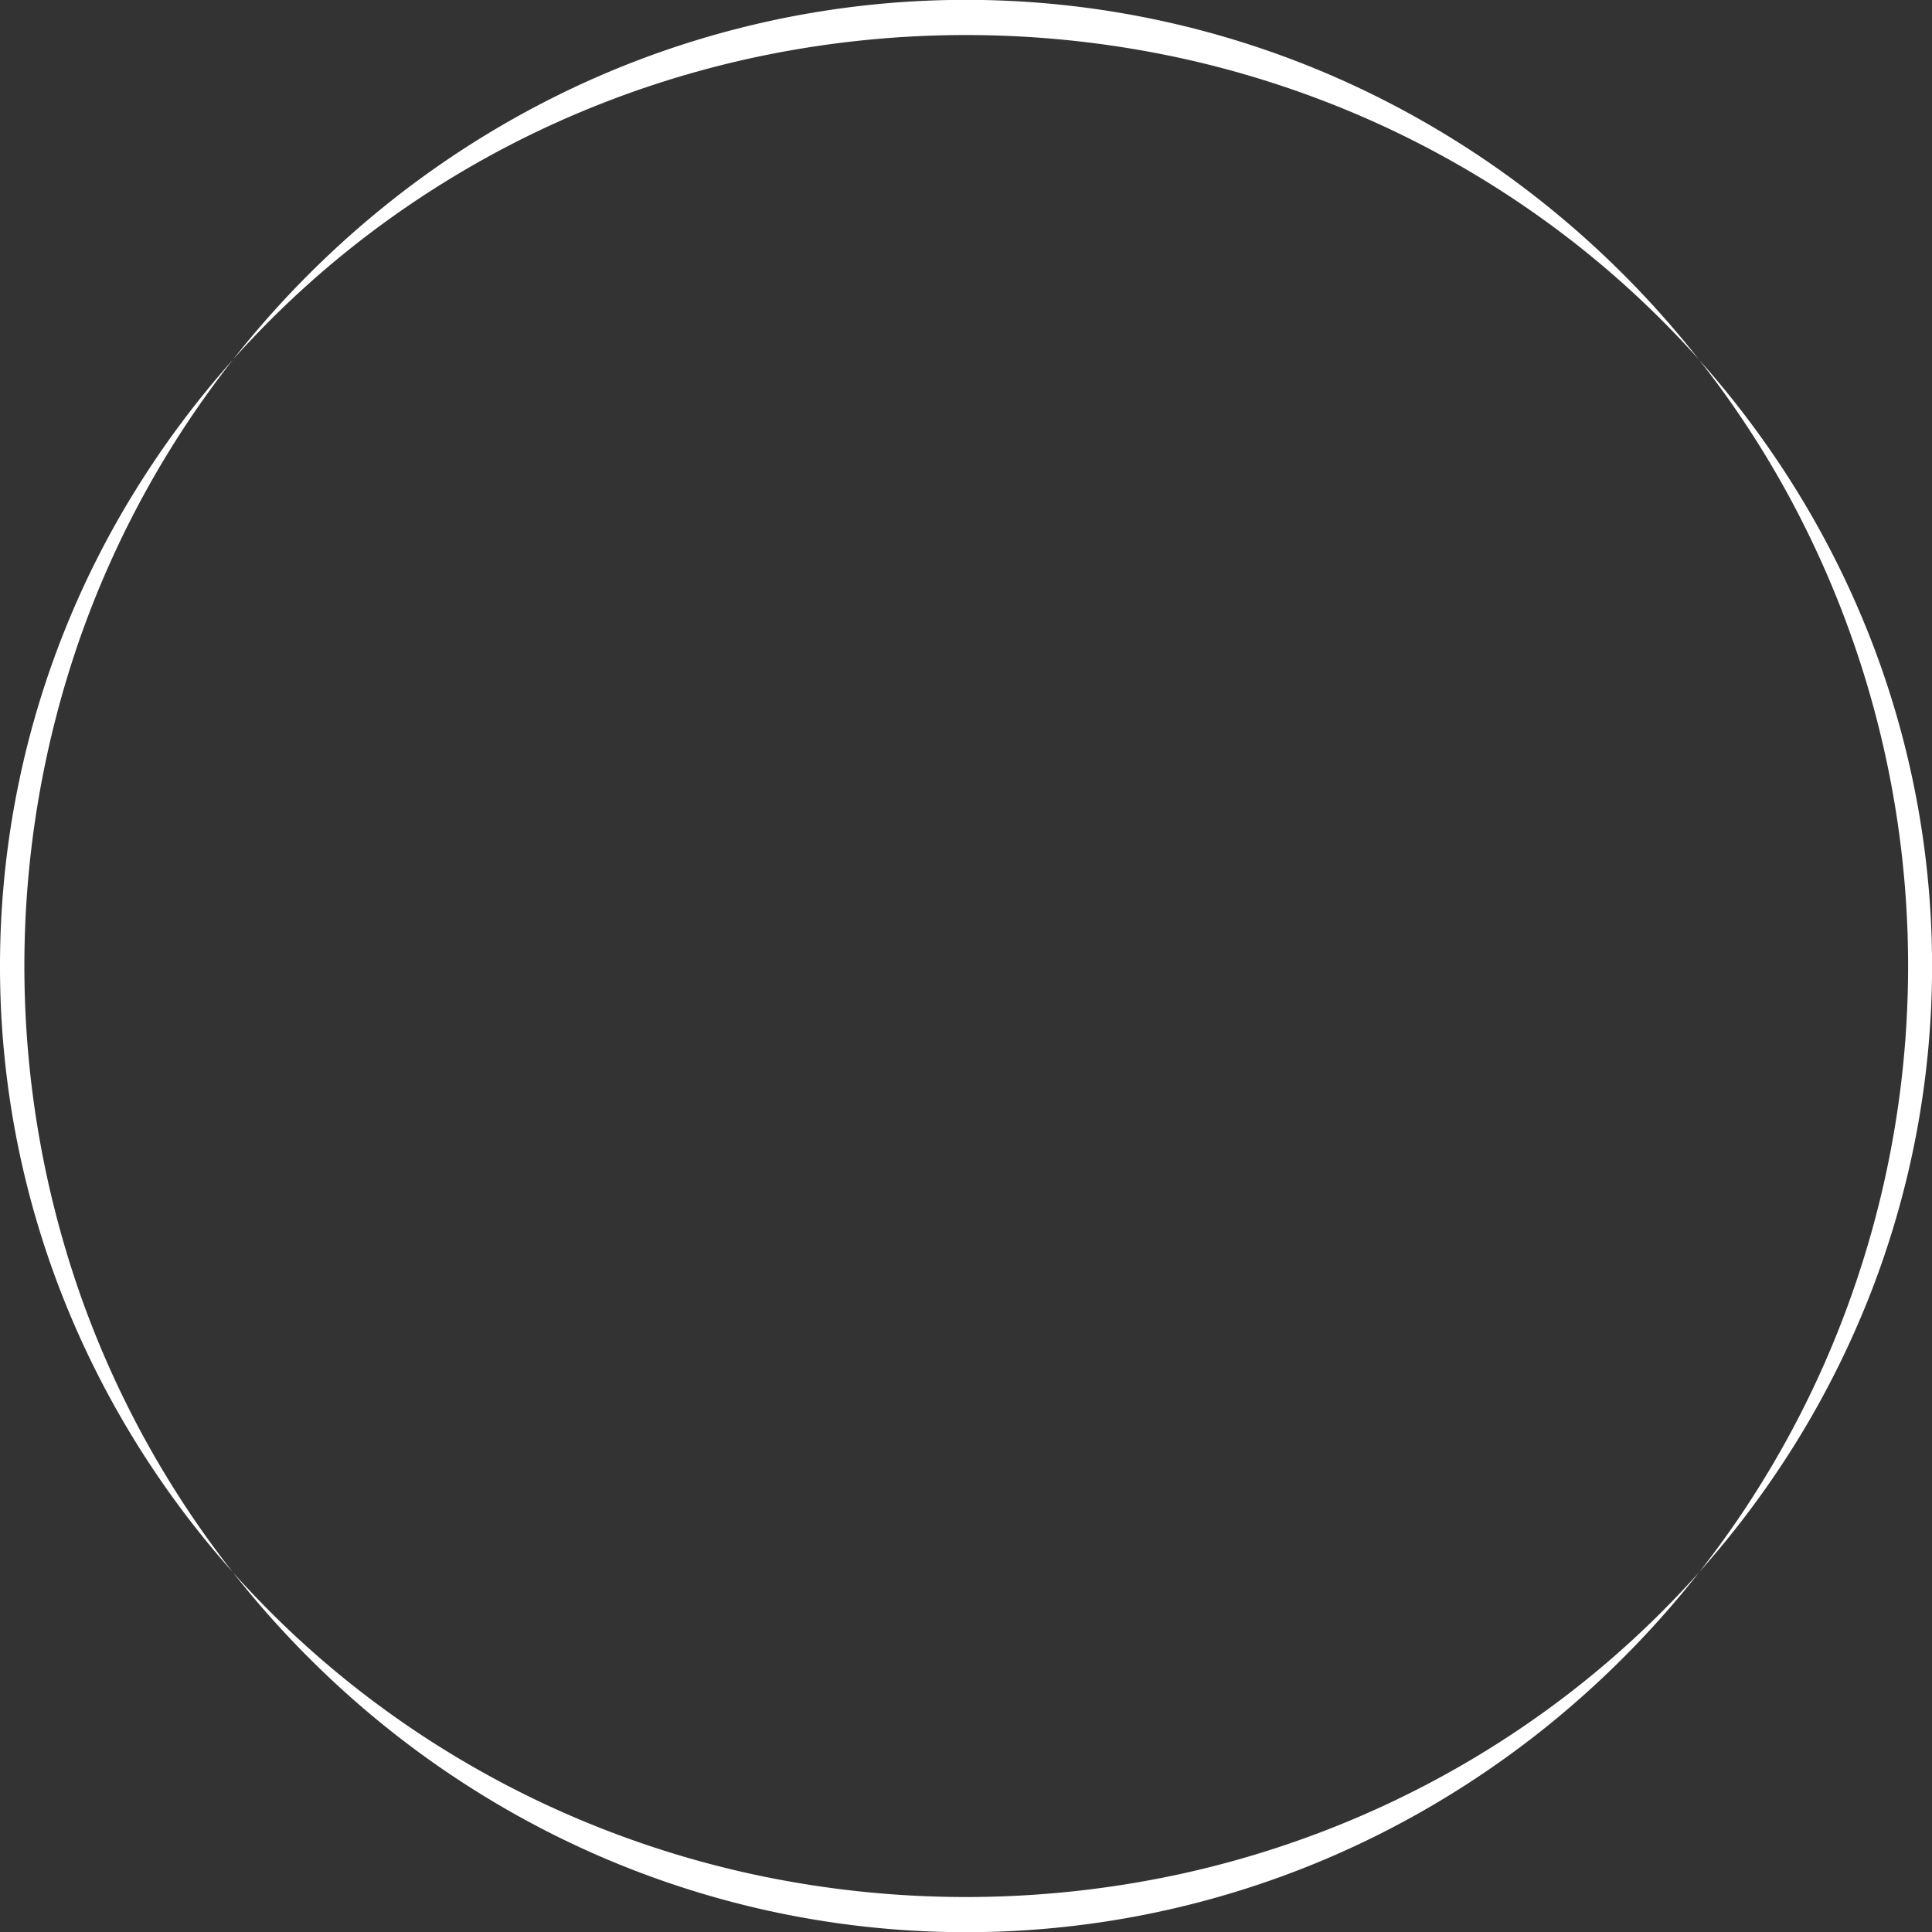 <svg xmlns="http://www.w3.org/2000/svg" width="129" height="129" viewBox="0 0 129 129">
  <rect x="0" y="0" width="129" height="129" fill="#333333" stroke="none"/>
  <path id="白枠" d="M64.5,129a60.265,60.265,0,0,1-31.736-9.028,62.624,62.624,0,0,1-8.738-6.517,64.871,64.871,0,0,0,18.639,10.223,66.381,66.381,0,0,0,43.671,0,64.871,64.871,0,0,0,18.64-10.223,62.623,62.623,0,0,1-8.738,6.517,61.117,61.117,0,0,1-9.78,4.889A60.031,60.031,0,0,1,64.5,129ZM24.017,113.448a64.179,64.179,0,0,1-9.927-9.723A62.815,62.815,0,0,1,6.518,92.074a61.5,61.5,0,0,1,0-55.146,62.808,62.808,0,0,1,7.571-11.651,64.174,64.174,0,0,1,9.935-9.729h0a62.693,62.693,0,0,1,8.739-6.517,61.125,61.125,0,0,1,9.781-4.89,60.216,60.216,0,0,1,43.914,0,61.125,61.125,0,0,1,9.781,4.89,62.625,62.625,0,0,1,8.73,6.51A64.9,64.9,0,0,0,86.336,5.324,65.806,65.806,0,0,0,32.861,9.7a64.938,64.938,0,0,0-8.838,5.847,64.072,64.072,0,0,0-8.989,9.886A65.115,65.115,0,0,0,8.2,37.117,65.811,65.811,0,0,0,3.861,50.254a67.459,67.459,0,0,0,0,28.493A65.817,65.817,0,0,0,8.2,91.884a65.121,65.121,0,0,0,6.832,11.684,64.078,64.078,0,0,0,8.981,9.879Zm80.967,0h0a64.077,64.077,0,0,0,8.981-9.879A65.121,65.121,0,0,0,120.8,91.884a65.815,65.815,0,0,0,4.343-13.138,67.459,67.459,0,0,0,0-28.493A65.812,65.812,0,0,0,120.8,37.117a65.113,65.113,0,0,0-6.832-11.684,64.072,64.072,0,0,0-8.989-9.886,64.174,64.174,0,0,1,9.935,9.729,62.807,62.807,0,0,1,7.571,11.651,61.5,61.5,0,0,1,0,55.146,62.815,62.815,0,0,1-7.572,11.652A64.182,64.182,0,0,1,104.983,113.448Z" transform="translate(129) rotate(90)" fill="#fff"/>
</svg>
